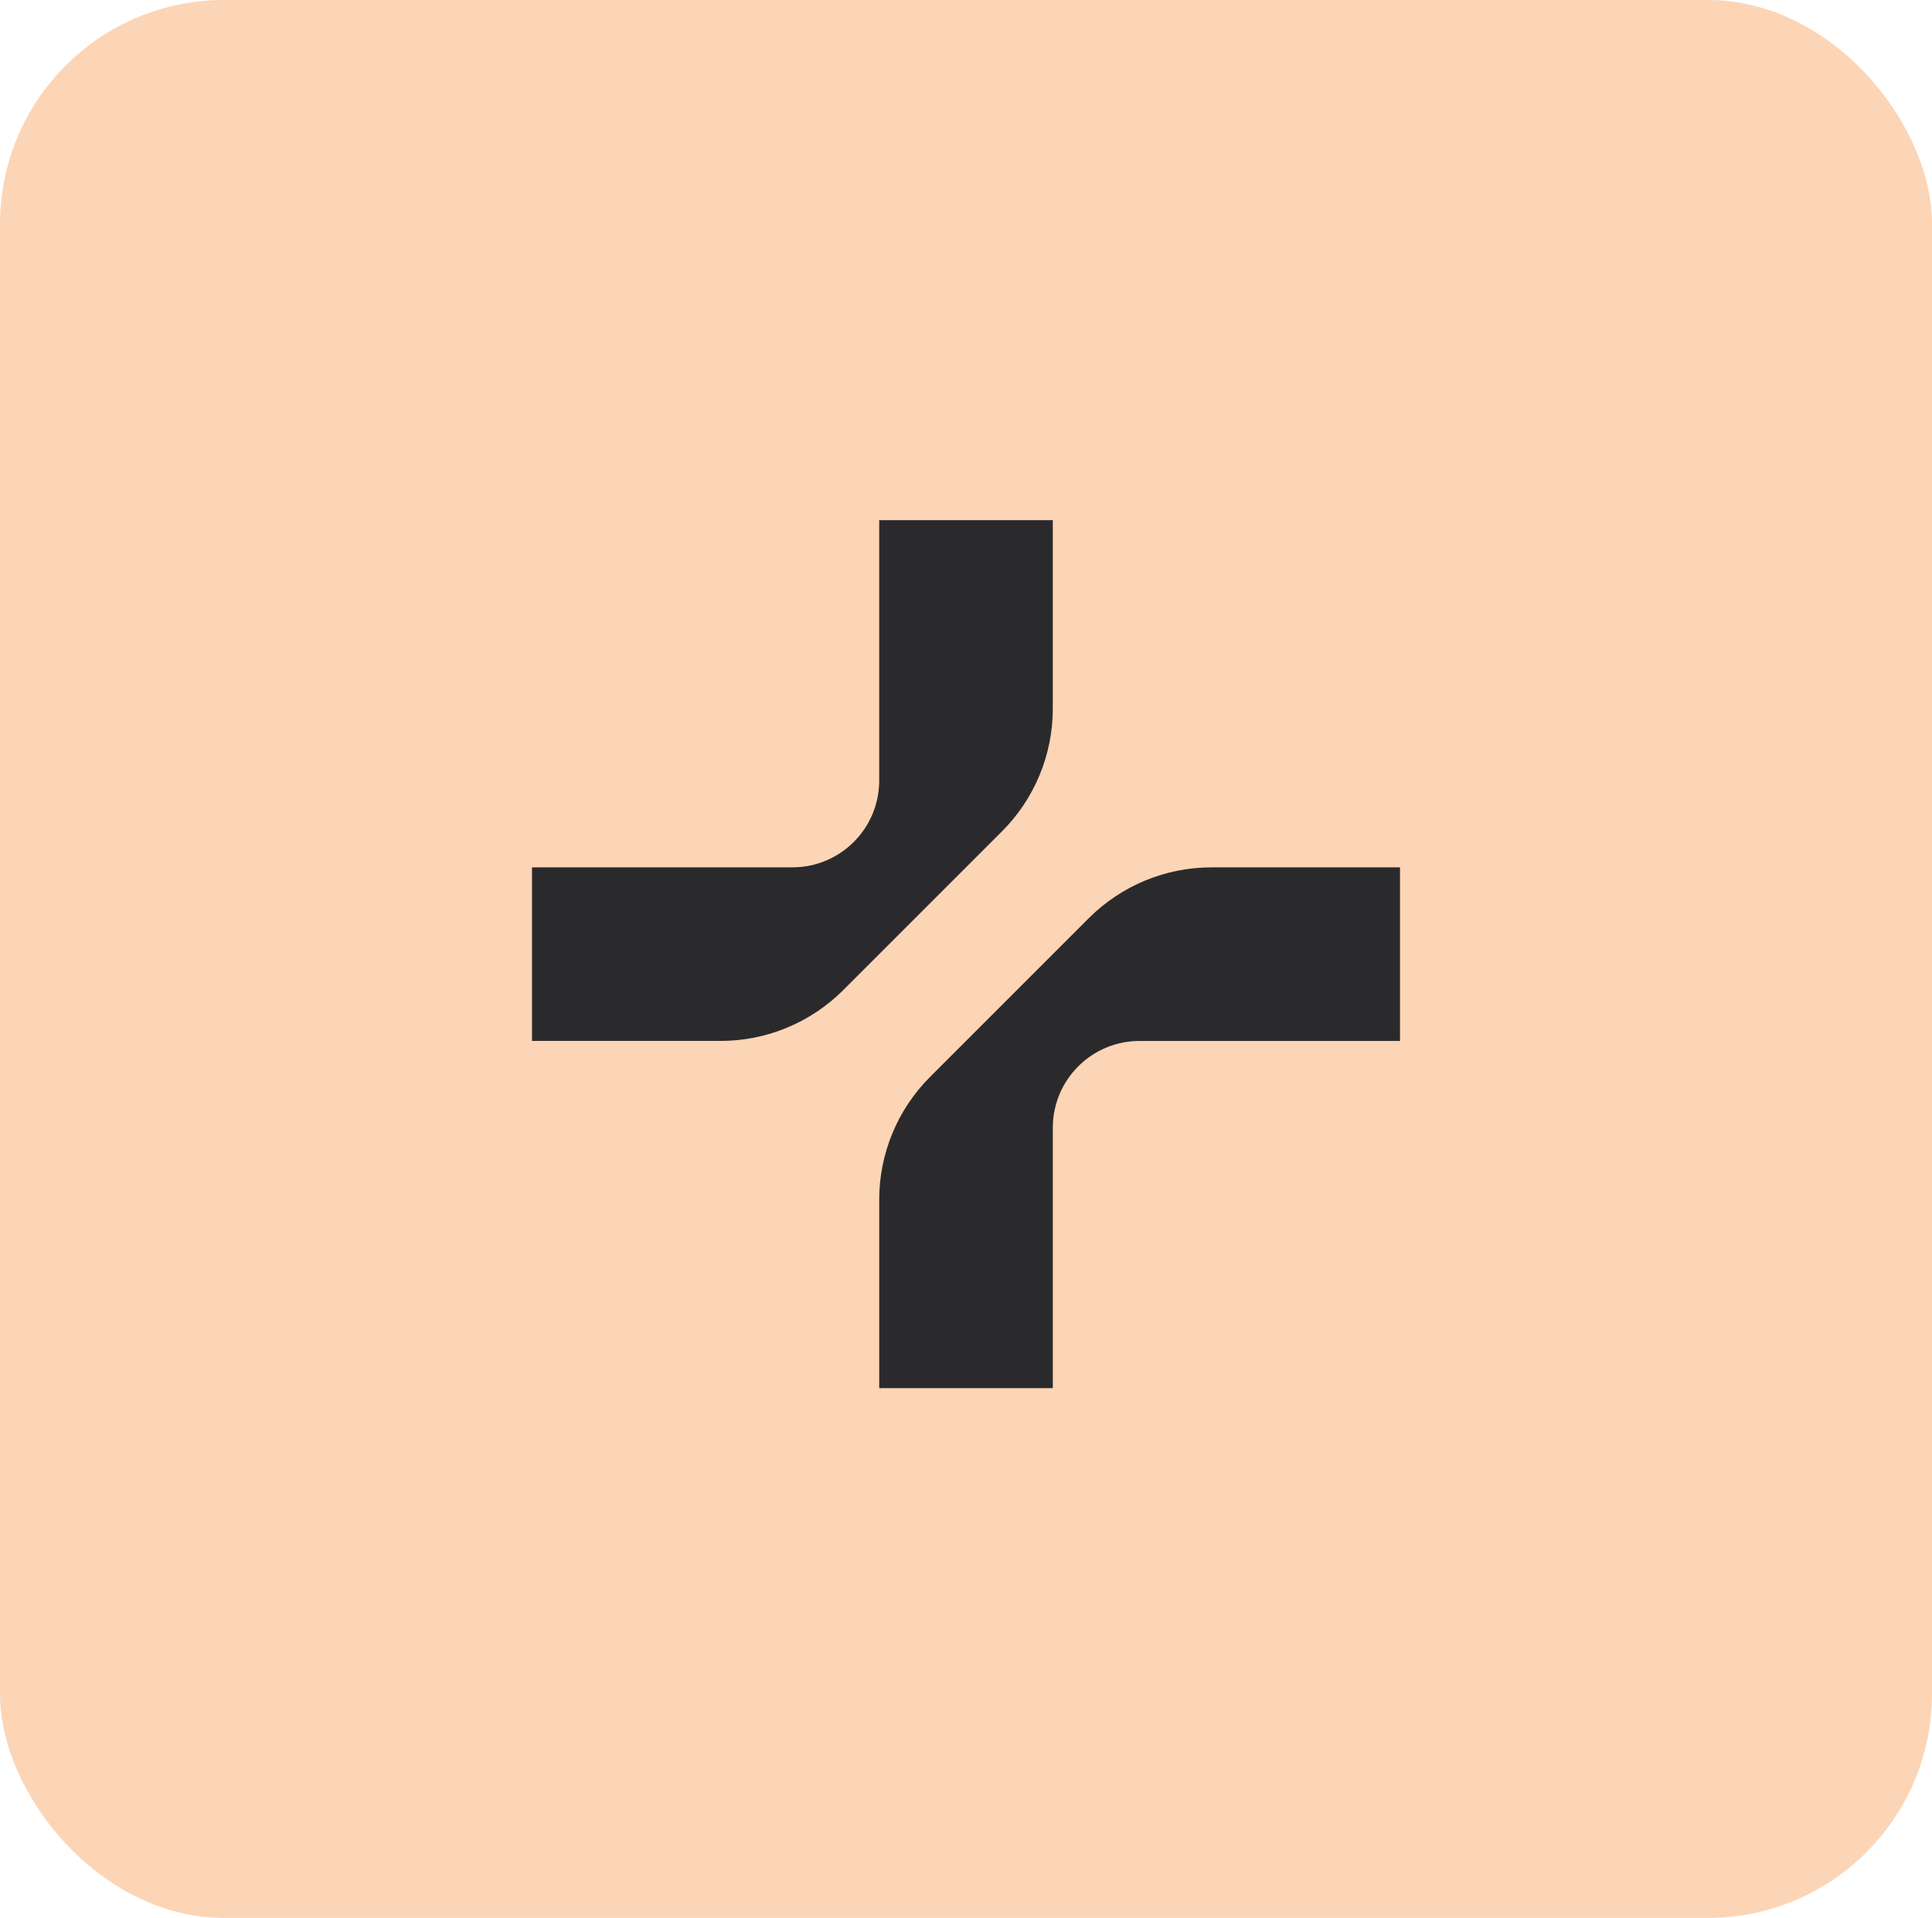 <svg width="138" height="137" viewBox="0 0 138 137" fill="none" xmlns="http://www.w3.org/2000/svg">
<rect width="138" height="137" rx="16" fill="#FCD5B6"/>
<g clip-path="url(#clip0_19779_656)">
<path d="M75.2 37.156H62.8V55.854C62.748 59.233 59.992 61.956 56.601 61.956H38V74.356H51.464C54.752 74.356 57.907 73.05 60.232 70.724L71.568 59.388C73.894 57.063 75.2 53.909 75.2 50.62V37.156Z" fill="#2A2A2C"/>
<path d="M62.801 99.157H75.201V80.459C75.253 77.08 78.009 74.357 81.4 74.357H100.001V61.957H86.537C83.248 61.957 80.094 63.264 77.769 65.589L66.433 76.925C64.107 79.251 62.801 82.405 62.801 85.693V99.157Z" fill="#2A2A2C"/>
</g>
<defs>
<clipPath id="clip0_19779_656">
<rect width="62" height="62" fill="white" transform="translate(38 37.156)"/>
</clipPath>
</defs>
</svg>
